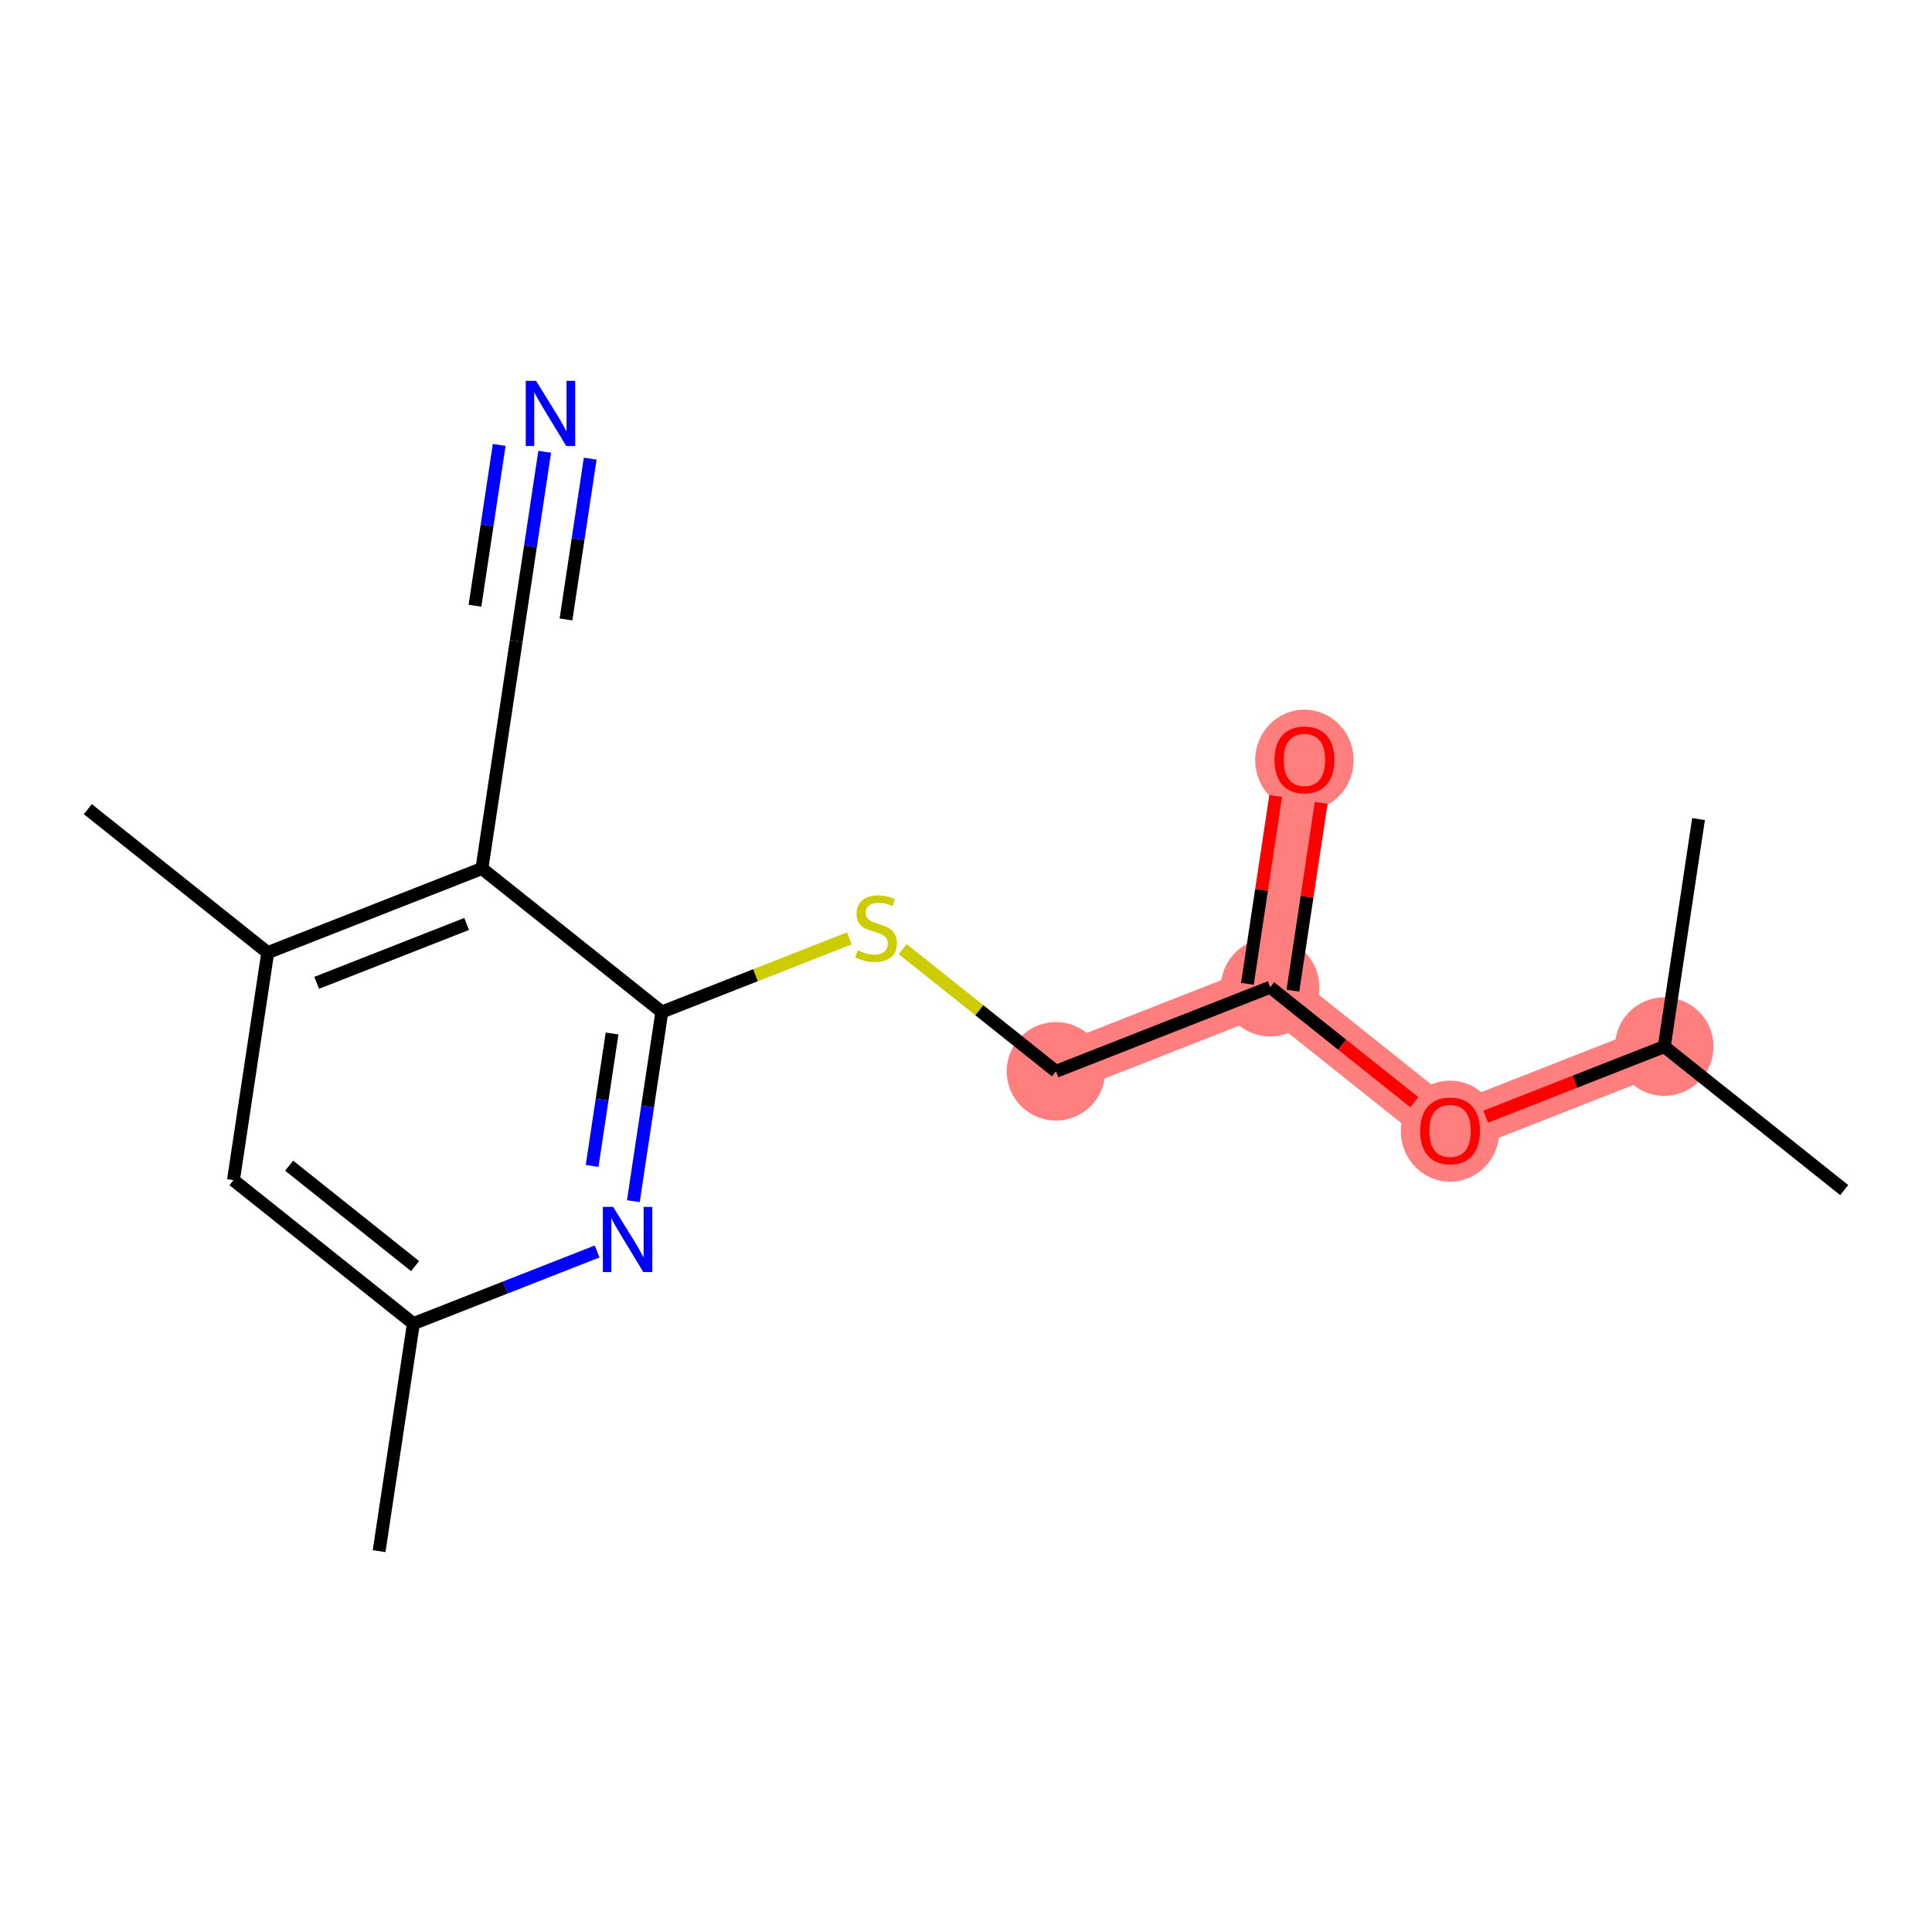 <?xml version='1.0' encoding='iso-8859-1'?>
<svg version='1.1' baseProfile='full'
              xmlns='http://www.w3.org/2000/svg'
                      xmlns:rdkit='http://www.rdkit.org/xml'
                      xmlns:xlink='http://www.w3.org/1999/xlink'
                  xml:space='preserve'
width='300px' height='300px' viewBox='0 0 300 300'>
<!-- END OF HEADER -->
<rect style='opacity:1.0;fill:#FFFFFF;stroke:none' width='300' height='300' x='0' y='0'> </rect>
<rect style='opacity:1.0;fill:#FFFFFF;stroke:none' width='300' height='300' x='0' y='0'> </rect>
<path d='M 163.969,166.357 L 197.229,153.3' style='fill:none;fill-rule:evenodd;stroke:#FF7F7F;stroke-width:7.6px;stroke-linecap:butt;stroke-linejoin:miter;stroke-opacity:1' />
<path d='M 197.229,153.3 L 202.551,117.967' style='fill:none;fill-rule:evenodd;stroke:#FF7F7F;stroke-width:7.6px;stroke-linecap:butt;stroke-linejoin:miter;stroke-opacity:1' />
<path d='M 197.229,153.3 L 225.166,175.575' style='fill:none;fill-rule:evenodd;stroke:#FF7F7F;stroke-width:7.6px;stroke-linecap:butt;stroke-linejoin:miter;stroke-opacity:1' />
<path d='M 225.166,175.575 L 258.426,162.518' style='fill:none;fill-rule:evenodd;stroke:#FF7F7F;stroke-width:7.6px;stroke-linecap:butt;stroke-linejoin:miter;stroke-opacity:1' />
<ellipse cx='163.969' cy='166.357' rx='7.146' ry='7.146'  style='fill:#FF7F7F;fill-rule:evenodd;stroke:#FF7F7F;stroke-width:1.0px;stroke-linecap:butt;stroke-linejoin:miter;stroke-opacity:1' />
<ellipse cx='197.229' cy='153.3' rx='7.146' ry='7.146'  style='fill:#FF7F7F;fill-rule:evenodd;stroke:#FF7F7F;stroke-width:1.0px;stroke-linecap:butt;stroke-linejoin:miter;stroke-opacity:1' />
<ellipse cx='202.551' cy='118.046' rx='7.146' ry='7.347'  style='fill:#FF7F7F;fill-rule:evenodd;stroke:#FF7F7F;stroke-width:1.0px;stroke-linecap:butt;stroke-linejoin:miter;stroke-opacity:1' />
<ellipse cx='225.166' cy='175.654' rx='7.146' ry='7.347'  style='fill:#FF7F7F;fill-rule:evenodd;stroke:#FF7F7F;stroke-width:1.0px;stroke-linecap:butt;stroke-linejoin:miter;stroke-opacity:1' />
<ellipse cx='258.426' cy='162.518' rx='7.146' ry='7.146'  style='fill:#FF7F7F;fill-rule:evenodd;stroke:#FF7F7F;stroke-width:1.0px;stroke-linecap:butt;stroke-linejoin:miter;stroke-opacity:1' />
<path class='bond-0 atom-0 atom-1' d='M 58.867,240.861 L 64.19,205.528' style='fill:none;fill-rule:evenodd;stroke:#000000;stroke-width:2.0px;stroke-linecap:butt;stroke-linejoin:miter;stroke-opacity:1' />
<path class='bond-1 atom-1 atom-2' d='M 64.19,205.528 L 36.252,183.253' style='fill:none;fill-rule:evenodd;stroke:#000000;stroke-width:2.0px;stroke-linecap:butt;stroke-linejoin:miter;stroke-opacity:1' />
<path class='bond-1 atom-1 atom-2' d='M 64.454,196.599 L 44.898,181.007' style='fill:none;fill-rule:evenodd;stroke:#000000;stroke-width:2.0px;stroke-linecap:butt;stroke-linejoin:miter;stroke-opacity:1' />
<path class='bond-17 atom-17 atom-1' d='M 92.719,194.328 L 78.454,199.928' style='fill:none;fill-rule:evenodd;stroke:#0000FF;stroke-width:2.0px;stroke-linecap:butt;stroke-linejoin:miter;stroke-opacity:1' />
<path class='bond-17 atom-17 atom-1' d='M 78.454,199.928 L 64.19,205.528' style='fill:none;fill-rule:evenodd;stroke:#000000;stroke-width:2.0px;stroke-linecap:butt;stroke-linejoin:miter;stroke-opacity:1' />
<path class='bond-2 atom-2 atom-3' d='M 36.252,183.253 L 41.574,147.921' style='fill:none;fill-rule:evenodd;stroke:#000000;stroke-width:2.0px;stroke-linecap:butt;stroke-linejoin:miter;stroke-opacity:1' />
<path class='bond-3 atom-3 atom-4' d='M 41.574,147.921 L 13.636,125.645' style='fill:none;fill-rule:evenodd;stroke:#000000;stroke-width:2.0px;stroke-linecap:butt;stroke-linejoin:miter;stroke-opacity:1' />
<path class='bond-4 atom-3 atom-5' d='M 41.574,147.921 L 74.834,134.864' style='fill:none;fill-rule:evenodd;stroke:#000000;stroke-width:2.0px;stroke-linecap:butt;stroke-linejoin:miter;stroke-opacity:1' />
<path class='bond-4 atom-3 atom-5' d='M 49.174,152.614 L 72.456,143.474' style='fill:none;fill-rule:evenodd;stroke:#000000;stroke-width:2.0px;stroke-linecap:butt;stroke-linejoin:miter;stroke-opacity:1' />
<path class='bond-5 atom-5 atom-6' d='M 74.834,134.864 L 80.156,99.531' style='fill:none;fill-rule:evenodd;stroke:#000000;stroke-width:2.0px;stroke-linecap:butt;stroke-linejoin:miter;stroke-opacity:1' />
<path class='bond-7 atom-5 atom-8' d='M 74.834,134.864 L 102.771,157.139' style='fill:none;fill-rule:evenodd;stroke:#000000;stroke-width:2.0px;stroke-linecap:butt;stroke-linejoin:miter;stroke-opacity:1' />
<path class='bond-6 atom-6 atom-7' d='M 80.156,99.531 L 82.368,84.841' style='fill:none;fill-rule:evenodd;stroke:#000000;stroke-width:2.0px;stroke-linecap:butt;stroke-linejoin:miter;stroke-opacity:1' />
<path class='bond-6 atom-6 atom-7' d='M 82.368,84.841 L 84.581,70.152' style='fill:none;fill-rule:evenodd;stroke:#0000FF;stroke-width:2.0px;stroke-linecap:butt;stroke-linejoin:miter;stroke-opacity:1' />
<path class='bond-6 atom-6 atom-7' d='M 87.886,96.189 L 89.767,83.702' style='fill:none;fill-rule:evenodd;stroke:#000000;stroke-width:2.0px;stroke-linecap:butt;stroke-linejoin:miter;stroke-opacity:1' />
<path class='bond-6 atom-6 atom-7' d='M 89.767,83.702 L 91.648,71.216' style='fill:none;fill-rule:evenodd;stroke:#0000FF;stroke-width:2.0px;stroke-linecap:butt;stroke-linejoin:miter;stroke-opacity:1' />
<path class='bond-6 atom-6 atom-7' d='M 73.753,94.06 L 75.634,81.574' style='fill:none;fill-rule:evenodd;stroke:#000000;stroke-width:2.0px;stroke-linecap:butt;stroke-linejoin:miter;stroke-opacity:1' />
<path class='bond-6 atom-6 atom-7' d='M 75.634,81.574 L 77.515,69.087' style='fill:none;fill-rule:evenodd;stroke:#0000FF;stroke-width:2.0px;stroke-linecap:butt;stroke-linejoin:miter;stroke-opacity:1' />
<path class='bond-8 atom-8 atom-9' d='M 102.771,157.139 L 117.332,151.422' style='fill:none;fill-rule:evenodd;stroke:#000000;stroke-width:2.0px;stroke-linecap:butt;stroke-linejoin:miter;stroke-opacity:1' />
<path class='bond-8 atom-8 atom-9' d='M 117.332,151.422 L 131.894,145.706' style='fill:none;fill-rule:evenodd;stroke:#CCCC00;stroke-width:2.0px;stroke-linecap:butt;stroke-linejoin:miter;stroke-opacity:1' />
<path class='bond-16 atom-8 atom-17' d='M 102.771,157.139 L 100.559,171.829' style='fill:none;fill-rule:evenodd;stroke:#000000;stroke-width:2.0px;stroke-linecap:butt;stroke-linejoin:miter;stroke-opacity:1' />
<path class='bond-16 atom-8 atom-17' d='M 100.559,171.829 L 98.346,186.518' style='fill:none;fill-rule:evenodd;stroke:#0000FF;stroke-width:2.0px;stroke-linecap:butt;stroke-linejoin:miter;stroke-opacity:1' />
<path class='bond-16 atom-8 atom-17' d='M 95.041,160.481 L 93.492,170.764' style='fill:none;fill-rule:evenodd;stroke:#000000;stroke-width:2.0px;stroke-linecap:butt;stroke-linejoin:miter;stroke-opacity:1' />
<path class='bond-16 atom-8 atom-17' d='M 93.492,170.764 L 91.943,181.047' style='fill:none;fill-rule:evenodd;stroke:#0000FF;stroke-width:2.0px;stroke-linecap:butt;stroke-linejoin:miter;stroke-opacity:1' />
<path class='bond-9 atom-9 atom-10' d='M 140.169,147.381 L 152.069,156.869' style='fill:none;fill-rule:evenodd;stroke:#CCCC00;stroke-width:2.0px;stroke-linecap:butt;stroke-linejoin:miter;stroke-opacity:1' />
<path class='bond-9 atom-9 atom-10' d='M 152.069,156.869 L 163.969,166.357' style='fill:none;fill-rule:evenodd;stroke:#000000;stroke-width:2.0px;stroke-linecap:butt;stroke-linejoin:miter;stroke-opacity:1' />
<path class='bond-10 atom-10 atom-11' d='M 163.969,166.357 L 197.229,153.3' style='fill:none;fill-rule:evenodd;stroke:#000000;stroke-width:2.0px;stroke-linecap:butt;stroke-linejoin:miter;stroke-opacity:1' />
<path class='bond-11 atom-11 atom-12' d='M 200.762,153.832 L 202.958,139.249' style='fill:none;fill-rule:evenodd;stroke:#000000;stroke-width:2.0px;stroke-linecap:butt;stroke-linejoin:miter;stroke-opacity:1' />
<path class='bond-11 atom-11 atom-12' d='M 202.958,139.249 L 205.155,124.667' style='fill:none;fill-rule:evenodd;stroke:#FF0000;stroke-width:2.0px;stroke-linecap:butt;stroke-linejoin:miter;stroke-opacity:1' />
<path class='bond-11 atom-11 atom-12' d='M 193.695,152.768 L 195.892,138.185' style='fill:none;fill-rule:evenodd;stroke:#000000;stroke-width:2.0px;stroke-linecap:butt;stroke-linejoin:miter;stroke-opacity:1' />
<path class='bond-11 atom-11 atom-12' d='M 195.892,138.185 L 198.088,123.602' style='fill:none;fill-rule:evenodd;stroke:#FF0000;stroke-width:2.0px;stroke-linecap:butt;stroke-linejoin:miter;stroke-opacity:1' />
<path class='bond-12 atom-11 atom-13' d='M 197.229,153.3 L 208.428,162.229' style='fill:none;fill-rule:evenodd;stroke:#000000;stroke-width:2.0px;stroke-linecap:butt;stroke-linejoin:miter;stroke-opacity:1' />
<path class='bond-12 atom-11 atom-13' d='M 208.428,162.229 L 219.628,171.159' style='fill:none;fill-rule:evenodd;stroke:#FF0000;stroke-width:2.0px;stroke-linecap:butt;stroke-linejoin:miter;stroke-opacity:1' />
<path class='bond-13 atom-13 atom-14' d='M 230.705,173.401 L 244.565,167.959' style='fill:none;fill-rule:evenodd;stroke:#FF0000;stroke-width:2.0px;stroke-linecap:butt;stroke-linejoin:miter;stroke-opacity:1' />
<path class='bond-13 atom-13 atom-14' d='M 244.565,167.959 L 258.426,162.518' style='fill:none;fill-rule:evenodd;stroke:#000000;stroke-width:2.0px;stroke-linecap:butt;stroke-linejoin:miter;stroke-opacity:1' />
<path class='bond-14 atom-14 atom-15' d='M 258.426,162.518 L 286.364,184.793' style='fill:none;fill-rule:evenodd;stroke:#000000;stroke-width:2.0px;stroke-linecap:butt;stroke-linejoin:miter;stroke-opacity:1' />
<path class='bond-15 atom-14 atom-16' d='M 258.426,162.518 L 263.748,127.186' style='fill:none;fill-rule:evenodd;stroke:#000000;stroke-width:2.0px;stroke-linecap:butt;stroke-linejoin:miter;stroke-opacity:1' />
<path  class='atom-7' d='M 83.241 59.139
L 86.557 64.499
Q 86.886 65.028, 87.415 65.986
Q 87.943 66.943, 87.972 67
L 87.972 59.139
L 89.315 59.139
L 89.315 69.258
L 87.929 69.258
L 84.37 63.398
Q 83.956 62.712, 83.513 61.926
Q 83.084 61.14, 82.955 60.897
L 82.955 69.258
L 81.64 69.258
L 81.64 59.139
L 83.241 59.139
' fill='#0000FF'/>
<path  class='atom-9' d='M 133.173 147.555
Q 133.287 147.598, 133.759 147.798
Q 134.23 147.998, 134.745 148.126
Q 135.274 148.241, 135.788 148.241
Q 136.746 148.241, 137.303 147.783
Q 137.861 147.312, 137.861 146.497
Q 137.861 145.94, 137.575 145.597
Q 137.303 145.254, 136.874 145.068
Q 136.446 144.882, 135.731 144.668
Q 134.831 144.396, 134.287 144.139
Q 133.759 143.882, 133.373 143.338
Q 133.001 142.795, 133.001 141.881
Q 133.001 140.609, 133.859 139.823
Q 134.731 139.036, 136.446 139.036
Q 137.618 139.036, 138.947 139.594
L 138.618 140.694
Q 137.403 140.194, 136.489 140.194
Q 135.502 140.194, 134.959 140.609
Q 134.416 141.009, 134.43 141.709
Q 134.43 142.252, 134.702 142.581
Q 134.988 142.91, 135.388 143.096
Q 135.802 143.281, 136.489 143.496
Q 137.403 143.782, 137.946 144.067
Q 138.489 144.353, 138.875 144.939
Q 139.276 145.511, 139.276 146.497
Q 139.276 147.898, 138.332 148.655
Q 137.403 149.398, 135.845 149.398
Q 134.945 149.398, 134.259 149.198
Q 133.587 149.013, 132.787 148.684
L 133.173 147.555
' fill='#CCCC00'/>
<path  class='atom-12' d='M 197.906 117.996
Q 197.906 115.566, 199.106 114.209
Q 200.307 112.851, 202.551 112.851
Q 204.795 112.851, 205.995 114.209
Q 207.196 115.566, 207.196 117.996
Q 207.196 120.454, 205.981 121.855
Q 204.766 123.241, 202.551 123.241
Q 200.321 123.241, 199.106 121.855
Q 197.906 120.469, 197.906 117.996
M 202.551 122.098
Q 204.094 122.098, 204.923 121.069
Q 205.766 120.026, 205.766 117.996
Q 205.766 116.009, 204.923 115.009
Q 204.094 113.994, 202.551 113.994
Q 201.007 113.994, 200.164 114.995
Q 199.335 115.995, 199.335 117.996
Q 199.335 120.04, 200.164 121.069
Q 201.007 122.098, 202.551 122.098
' fill='#FF0000'/>
<path  class='atom-13' d='M 220.521 175.604
Q 220.521 173.174, 221.722 171.816
Q 222.922 170.458, 225.166 170.458
Q 227.41 170.458, 228.611 171.816
Q 229.811 173.174, 229.811 175.604
Q 229.811 178.062, 228.596 179.463
Q 227.382 180.849, 225.166 180.849
Q 222.937 180.849, 221.722 179.463
Q 220.521 178.076, 220.521 175.604
M 225.166 179.705
Q 226.71 179.705, 227.539 178.676
Q 228.382 177.633, 228.382 175.604
Q 228.382 173.617, 227.539 172.616
Q 226.71 171.602, 225.166 171.602
Q 223.623 171.602, 222.779 172.602
Q 221.95 173.603, 221.95 175.604
Q 221.95 177.647, 222.779 178.676
Q 223.623 179.705, 225.166 179.705
' fill='#FF0000'/>
<path  class='atom-17' d='M 95.213 187.412
L 98.528 192.771
Q 98.857 193.3, 99.386 194.258
Q 99.915 195.215, 99.943 195.272
L 99.943 187.412
L 101.287 187.412
L 101.287 197.531
L 99.9 197.531
L 96.342 191.671
Q 95.927 190.985, 95.484 190.199
Q 95.055 189.413, 94.927 189.17
L 94.927 197.531
L 93.612 197.531
L 93.612 187.412
L 95.213 187.412
' fill='#0000FF'/>
</svg>

